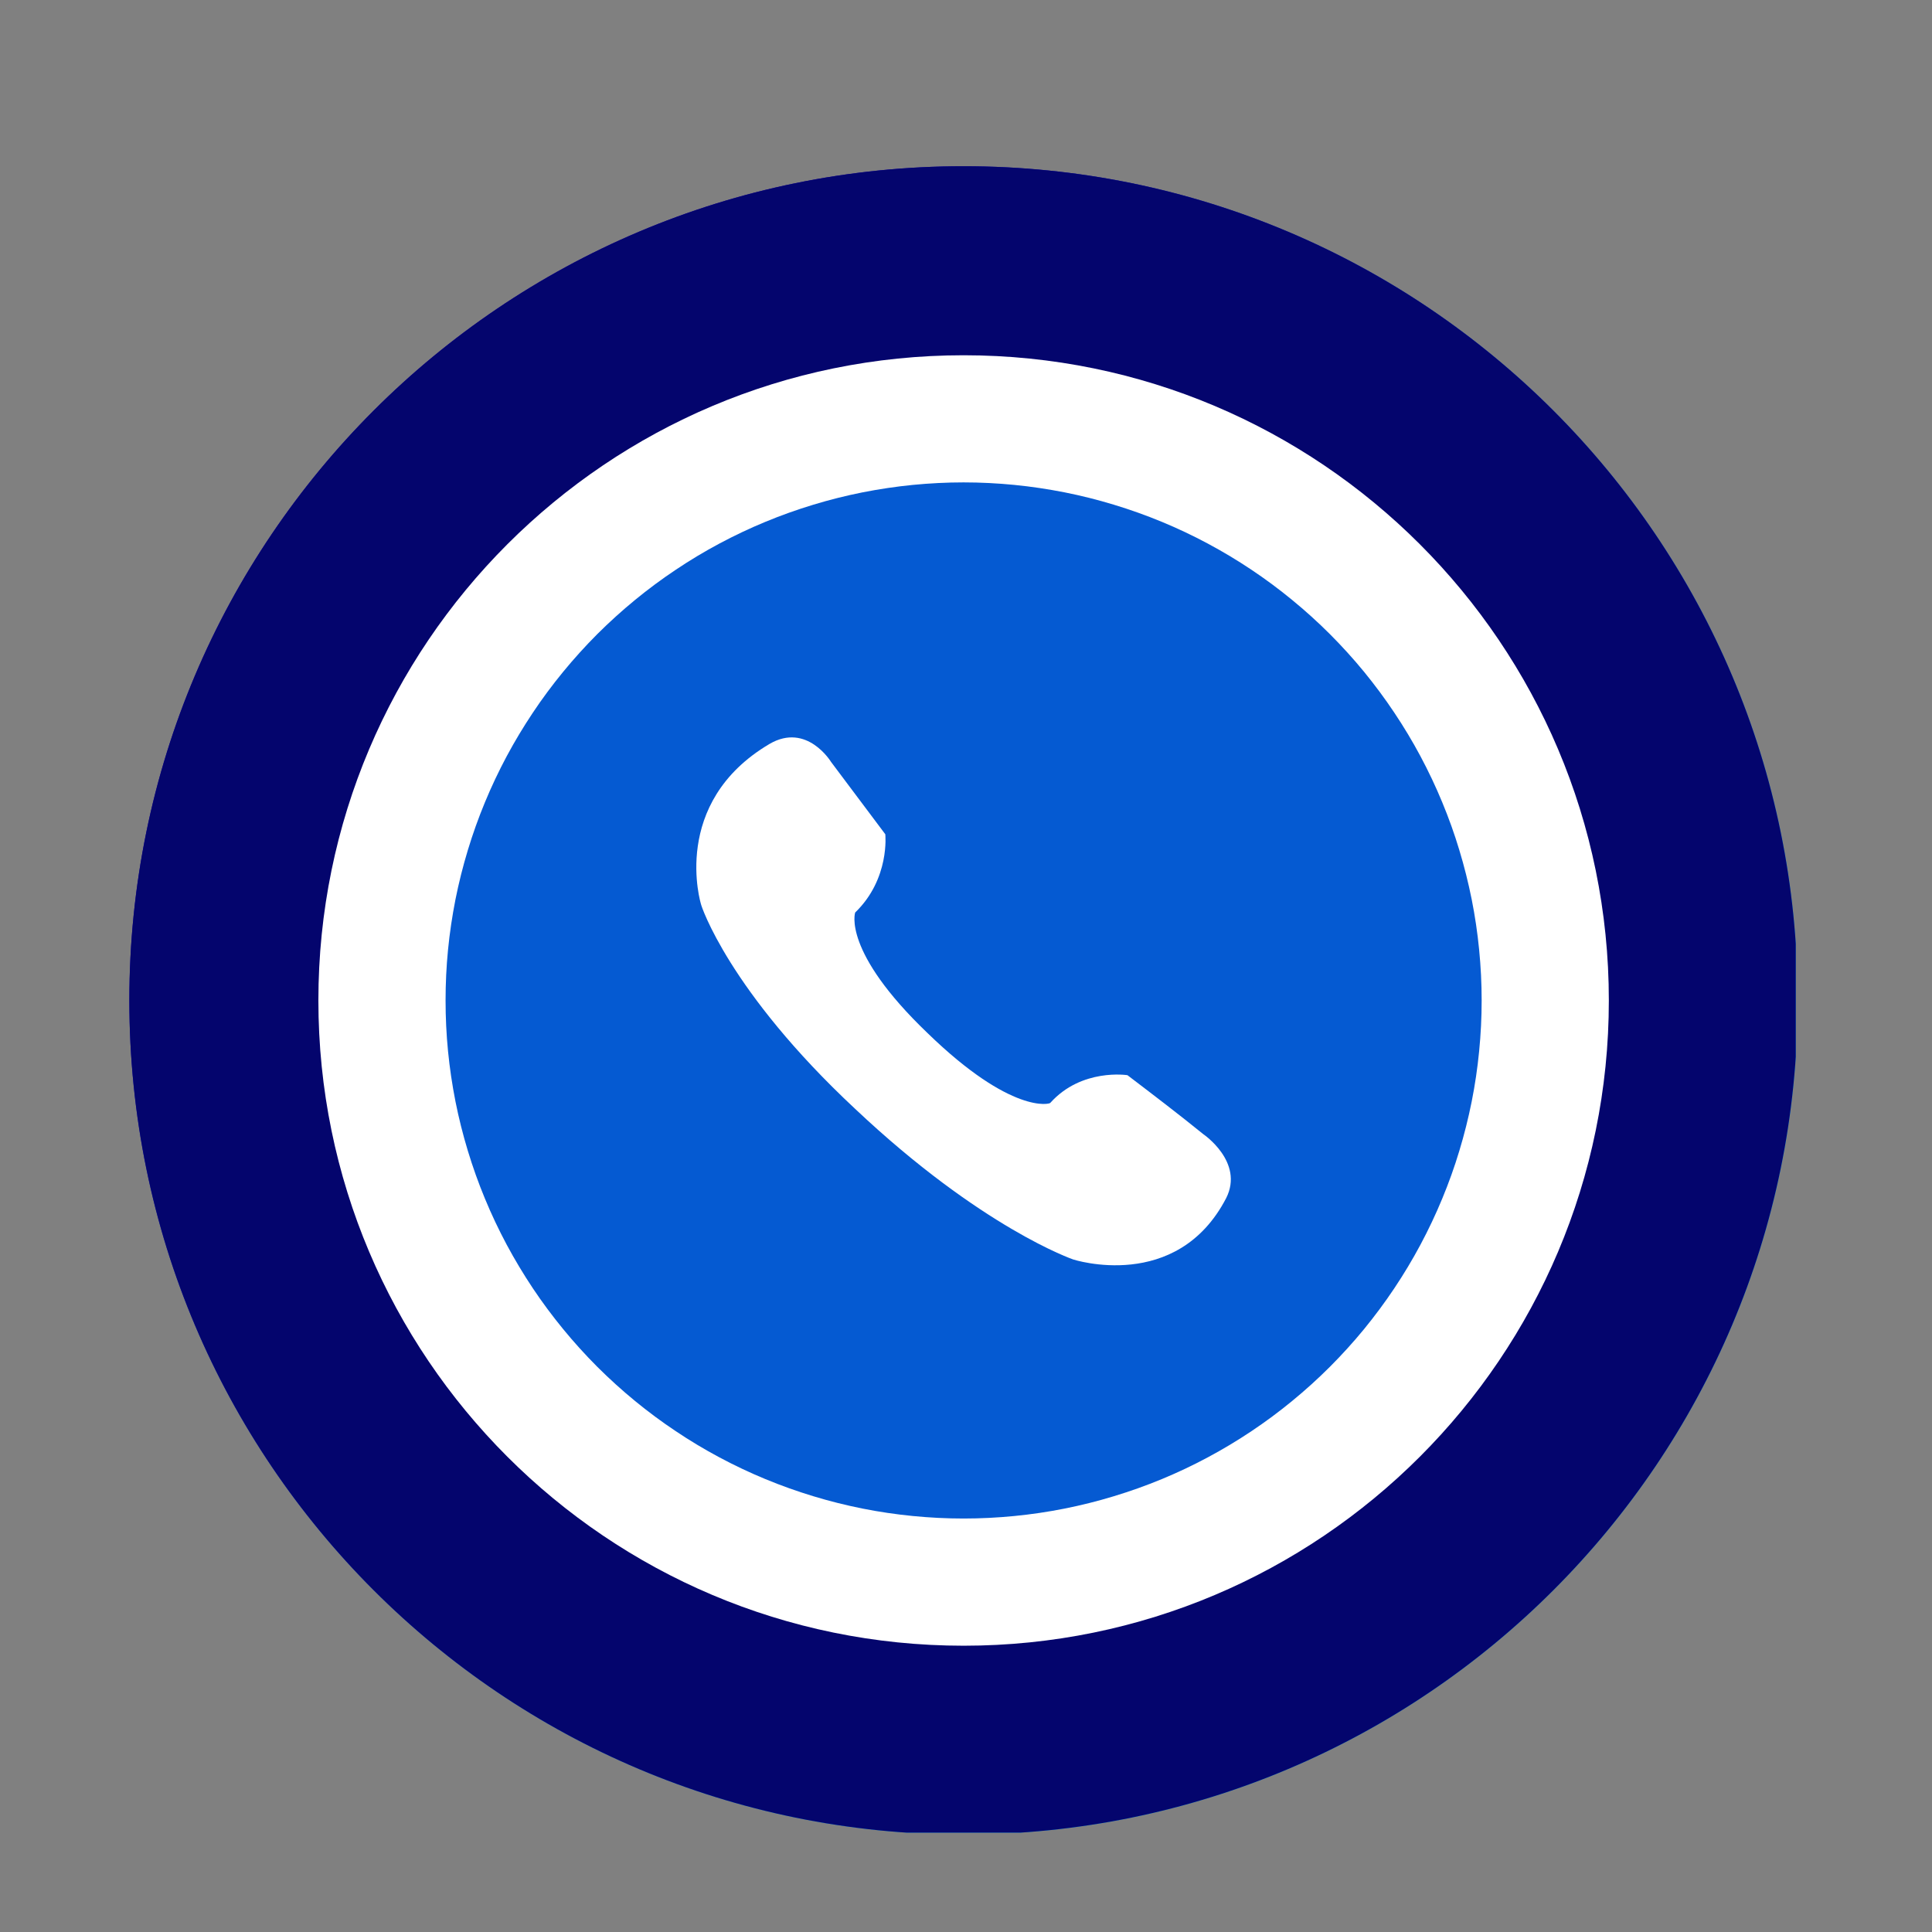 <svg xmlns="http://www.w3.org/2000/svg" xmlns:xlink="http://www.w3.org/1999/xlink" width="200" zoomAndPan="magnify" viewBox="0 0 150 150" height="200" preserveAspectRatio="xMidYMid meet" version="1.0"><rect x="0" y="0" width="150" height="150" fill="#808080" stroke="none"/><defs><clipPath id="28c57fee20"><path d="M 1.043 0.906 L 130.422 0.906 L 130.422 130.285 L 1.043 130.285 Z M 1.043 0.906 " clip-rule="nonzero"/></clipPath><clipPath id="40bfba6829"><path d="M 65.809 0.906 C 30.039 0.906 1.043 29.902 1.043 65.668 C 1.043 101.438 30.039 130.434 65.809 130.434 C 101.574 130.434 130.57 101.438 130.57 65.668 C 130.57 29.902 101.574 0.906 65.809 0.906 Z M 65.809 98.254 C 47.816 98.254 33.223 83.668 33.223 65.668 C 33.223 47.672 47.809 33.086 65.809 33.086 C 83.797 33.086 98.391 47.672 98.391 65.668 C 98.391 83.668 83.805 98.254 65.809 98.254 Z M 65.809 98.254 " clip-rule="nonzero"/></clipPath><linearGradient x1="-1.123" gradientTransform="matrix(0.703, 0, 0, 0.703, 1.042, 0.905)" y1="1.151" x2="185.087" gradientUnits="userSpaceOnUse" y2="182.819" id="0c09d3fe48"><stop stop-opacity="1" stop-color="rgb(9.409%, 0%, 67.839%)" offset="0"/><stop stop-opacity="1" stop-color="rgb(9.409%, 0%, 67.839%)" offset="0.125"/><stop stop-opacity="1" stop-color="rgb(9.409%, 0%, 67.839%)" offset="0.188"/><stop stop-opacity="1" stop-color="rgb(9.386%, 0.169%, 67.917%)" offset="0.219"/><stop stop-opacity="1" stop-color="rgb(9.302%, 0.787%, 68.202%)" offset="0.223"/><stop stop-opacity="1" stop-color="rgb(9.242%, 1.237%, 68.41%)" offset="0.227"/><stop stop-opacity="1" stop-color="rgb(9.181%, 1.686%, 68.617%)" offset="0.23"/><stop stop-opacity="1" stop-color="rgb(9.122%, 2.136%, 68.825%)" offset="0.234"/><stop stop-opacity="1" stop-color="rgb(9.061%, 2.586%, 69.031%)" offset="0.238"/><stop stop-opacity="1" stop-color="rgb(9%, 3.036%, 69.238%)" offset="0.242"/><stop stop-opacity="1" stop-color="rgb(8.939%, 3.485%, 69.446%)" offset="0.246"/><stop stop-opacity="1" stop-color="rgb(8.879%, 3.935%, 69.653%)" offset="0.25"/><stop stop-opacity="1" stop-color="rgb(8.818%, 4.385%, 69.859%)" offset="0.254"/><stop stop-opacity="1" stop-color="rgb(8.757%, 4.836%, 70.067%)" offset="0.258"/><stop stop-opacity="1" stop-color="rgb(8.696%, 5.284%, 70.274%)" offset="0.262"/><stop stop-opacity="1" stop-color="rgb(8.636%, 5.734%, 70.482%)" offset="0.266"/><stop stop-opacity="1" stop-color="rgb(8.575%, 6.183%, 70.688%)" offset="0.27"/><stop stop-opacity="1" stop-color="rgb(8.514%, 6.633%, 70.895%)" offset="0.273"/><stop stop-opacity="1" stop-color="rgb(8.453%, 7.083%, 71.103%)" offset="0.277"/><stop stop-opacity="1" stop-color="rgb(8.394%, 7.533%, 71.31%)" offset="0.281"/><stop stop-opacity="1" stop-color="rgb(8.333%, 7.982%, 71.518%)" offset="0.285"/><stop stop-opacity="1" stop-color="rgb(8.272%, 8.432%, 71.725%)" offset="0.289"/><stop stop-opacity="1" stop-color="rgb(8.211%, 8.882%, 71.931%)" offset="0.293"/><stop stop-opacity="1" stop-color="rgb(8.151%, 9.332%, 72.139%)" offset="0.297"/><stop stop-opacity="1" stop-color="rgb(8.09%, 9.781%, 72.346%)" offset="0.301"/><stop stop-opacity="1" stop-color="rgb(8.029%, 10.231%, 72.554%)" offset="0.305"/><stop stop-opacity="1" stop-color="rgb(7.968%, 10.68%, 72.76%)" offset="0.309"/><stop stop-opacity="1" stop-color="rgb(7.909%, 11.13%, 72.968%)" offset="0.312"/><stop stop-opacity="1" stop-color="rgb(7.848%, 11.58%, 73.175%)" offset="0.316"/><stop stop-opacity="1" stop-color="rgb(7.788%, 12.03%, 73.383%)" offset="0.32"/><stop stop-opacity="1" stop-color="rgb(7.727%, 12.479%, 73.589%)" offset="0.324"/><stop stop-opacity="1" stop-color="rgb(7.666%, 12.929%, 73.796%)" offset="0.328"/><stop stop-opacity="1" stop-color="rgb(7.605%, 13.379%, 74.004%)" offset="0.332"/><stop stop-opacity="1" stop-color="rgb(7.545%, 13.829%, 74.211%)" offset="0.336"/><stop stop-opacity="1" stop-color="rgb(7.484%, 14.278%, 74.417%)" offset="0.34"/><stop stop-opacity="1" stop-color="rgb(7.423%, 14.728%, 74.625%)" offset="0.344"/><stop stop-opacity="1" stop-color="rgb(7.362%, 15.176%, 74.832%)" offset="0.348"/><stop stop-opacity="1" stop-color="rgb(7.303%, 15.627%, 75.04%)" offset="0.352"/><stop stop-opacity="1" stop-color="rgb(7.242%, 16.077%, 75.247%)" offset="0.355"/><stop stop-opacity="1" stop-color="rgb(7.181%, 16.527%, 75.455%)" offset="0.359"/><stop stop-opacity="1" stop-color="rgb(7.12%, 16.975%, 75.661%)" offset="0.363"/><stop stop-opacity="1" stop-color="rgb(7.06%, 17.426%, 75.868%)" offset="0.367"/><stop stop-opacity="1" stop-color="rgb(6.999%, 17.876%, 76.076%)" offset="0.371"/><stop stop-opacity="1" stop-color="rgb(6.938%, 18.326%, 76.283%)" offset="0.375"/><stop stop-opacity="1" stop-color="rgb(6.877%, 18.774%, 76.489%)" offset="0.379"/><stop stop-opacity="1" stop-color="rgb(6.818%, 19.225%, 76.697%)" offset="0.383"/><stop stop-opacity="1" stop-color="rgb(6.757%, 19.673%, 76.904%)" offset="0.387"/><stop stop-opacity="1" stop-color="rgb(6.696%, 20.123%, 77.112%)" offset="0.391"/><stop stop-opacity="1" stop-color="rgb(6.635%, 20.573%, 77.318%)" offset="0.395"/><stop stop-opacity="1" stop-color="rgb(6.575%, 21.024%, 77.525%)" offset="0.398"/><stop stop-opacity="1" stop-color="rgb(6.514%, 21.472%, 77.733%)" offset="0.402"/><stop stop-opacity="1" stop-color="rgb(6.453%, 21.922%, 77.94%)" offset="0.406"/><stop stop-opacity="1" stop-color="rgb(6.392%, 22.372%, 78.148%)" offset="0.41"/><stop stop-opacity="1" stop-color="rgb(6.332%, 22.823%, 78.355%)" offset="0.414"/><stop stop-opacity="1" stop-color="rgb(6.271%, 23.271%, 78.561%)" offset="0.418"/><stop stop-opacity="1" stop-color="rgb(6.212%, 23.721%, 78.769%)" offset="0.422"/><stop stop-opacity="1" stop-color="rgb(6.151%, 24.17%, 78.976%)" offset="0.426"/><stop stop-opacity="1" stop-color="rgb(6.09%, 24.62%, 79.184%)" offset="0.43"/><stop stop-opacity="1" stop-color="rgb(6.029%, 25.07%, 79.39%)" offset="0.434"/><stop stop-opacity="1" stop-color="rgb(5.969%, 25.52%, 79.597%)" offset="0.438"/><stop stop-opacity="1" stop-color="rgb(5.908%, 25.969%, 79.805%)" offset="0.441"/><stop stop-opacity="1" stop-color="rgb(5.847%, 26.419%, 80.013%)" offset="0.445"/><stop stop-opacity="1" stop-color="rgb(5.786%, 26.869%, 80.219%)" offset="0.449"/><stop stop-opacity="1" stop-color="rgb(5.727%, 27.319%, 80.426%)" offset="0.453"/><stop stop-opacity="1" stop-color="rgb(5.666%, 27.768%, 80.634%)" offset="0.457"/><stop stop-opacity="1" stop-color="rgb(5.605%, 28.218%, 80.841%)" offset="0.461"/><stop stop-opacity="1" stop-color="rgb(5.544%, 28.667%, 81.047%)" offset="0.465"/><stop stop-opacity="1" stop-color="rgb(5.484%, 29.117%, 81.255%)" offset="0.469"/><stop stop-opacity="1" stop-color="rgb(5.423%, 29.567%, 81.462%)" offset="0.473"/><stop stop-opacity="1" stop-color="rgb(5.362%, 30.017%, 81.67%)" offset="0.477"/><stop stop-opacity="1" stop-color="rgb(5.301%, 30.466%, 81.877%)" offset="0.48"/><stop stop-opacity="1" stop-color="rgb(5.241%, 30.916%, 82.085%)" offset="0.484"/><stop stop-opacity="1" stop-color="rgb(5.18%, 31.366%, 82.291%)" offset="0.488"/><stop stop-opacity="1" stop-color="rgb(5.119%, 31.816%, 82.498%)" offset="0.492"/><stop stop-opacity="1" stop-color="rgb(5.058%, 32.265%, 82.706%)" offset="0.496"/><stop stop-opacity="1" stop-color="rgb(4.999%, 32.715%, 82.913%)" offset="0.5"/><stop stop-opacity="1" stop-color="rgb(4.938%, 33.163%, 83.119%)" offset="0.504"/><stop stop-opacity="1" stop-color="rgb(4.877%, 33.614%, 83.327%)" offset="0.508"/><stop stop-opacity="1" stop-color="rgb(4.816%, 34.064%, 83.534%)" offset="0.512"/><stop stop-opacity="1" stop-color="rgb(4.756%, 34.514%, 83.742%)" offset="0.516"/><stop stop-opacity="1" stop-color="rgb(4.695%, 34.962%, 83.948%)" offset="0.52"/><stop stop-opacity="1" stop-color="rgb(4.636%, 35.413%, 84.155%)" offset="0.523"/><stop stop-opacity="1" stop-color="rgb(4.575%, 35.863%, 84.363%)" offset="0.527"/><stop stop-opacity="1" stop-color="rgb(4.514%, 36.313%, 84.57%)" offset="0.531"/><stop stop-opacity="1" stop-color="rgb(4.453%, 36.761%, 84.778%)" offset="0.535"/><stop stop-opacity="1" stop-color="rgb(4.393%, 37.212%, 84.985%)" offset="0.539"/><stop stop-opacity="1" stop-color="rgb(4.332%, 37.66%, 85.191%)" offset="0.543"/><stop stop-opacity="1" stop-color="rgb(4.271%, 38.11%, 85.399%)" offset="0.547"/><stop stop-opacity="1" stop-color="rgb(4.21%, 38.56%, 85.606%)" offset="0.551"/><stop stop-opacity="1" stop-color="rgb(4.15%, 39.011%, 85.814%)" offset="0.555"/><stop stop-opacity="1" stop-color="rgb(4.089%, 39.459%, 86.02%)" offset="0.559"/><stop stop-opacity="1" stop-color="rgb(4.028%, 39.909%, 86.227%)" offset="0.562"/><stop stop-opacity="1" stop-color="rgb(3.967%, 40.359%, 86.435%)" offset="0.566"/><stop stop-opacity="1" stop-color="rgb(3.908%, 40.81%, 86.642%)" offset="0.57"/><stop stop-opacity="1" stop-color="rgb(3.847%, 41.258%, 86.848%)" offset="0.574"/><stop stop-opacity="1" stop-color="rgb(3.786%, 41.708%, 87.056%)" offset="0.578"/><stop stop-opacity="1" stop-color="rgb(3.725%, 42.157%, 87.263%)" offset="0.582"/><stop stop-opacity="1" stop-color="rgb(3.665%, 42.607%, 87.471%)" offset="0.586"/><stop stop-opacity="1" stop-color="rgb(3.604%, 43.057%, 87.677%)" offset="0.59"/><stop stop-opacity="1" stop-color="rgb(3.543%, 43.507%, 87.885%)" offset="0.594"/><stop stop-opacity="1" stop-color="rgb(3.482%, 43.956%, 88.092%)" offset="0.598"/><stop stop-opacity="1" stop-color="rgb(3.423%, 44.406%, 88.3%)" offset="0.602"/><stop stop-opacity="1" stop-color="rgb(3.362%, 44.856%, 88.507%)" offset="0.605"/><stop stop-opacity="1" stop-color="rgb(3.302%, 45.306%, 88.715%)" offset="0.609"/><stop stop-opacity="1" stop-color="rgb(3.241%, 45.755%, 88.921%)" offset="0.613"/><stop stop-opacity="1" stop-color="rgb(3.18%, 46.205%, 89.128%)" offset="0.617"/><stop stop-opacity="1" stop-color="rgb(3.119%, 46.654%, 89.336%)" offset="0.621"/><stop stop-opacity="1" stop-color="rgb(3.059%, 47.104%, 89.543%)" offset="0.625"/><stop stop-opacity="1" stop-color="rgb(2.998%, 47.554%, 89.749%)" offset="0.629"/><stop stop-opacity="1" stop-color="rgb(2.937%, 48.004%, 89.957%)" offset="0.633"/><stop stop-opacity="1" stop-color="rgb(2.876%, 48.453%, 90.164%)" offset="0.637"/><stop stop-opacity="1" stop-color="rgb(2.817%, 48.903%, 90.372%)" offset="0.641"/><stop stop-opacity="1" stop-color="rgb(2.756%, 49.353%, 90.578%)" offset="0.645"/><stop stop-opacity="1" stop-color="rgb(2.695%, 49.803%, 90.785%)" offset="0.648"/><stop stop-opacity="1" stop-color="rgb(2.634%, 50.252%, 90.993%)" offset="0.652"/><stop stop-opacity="1" stop-color="rgb(2.574%, 50.702%, 91.2%)" offset="0.656"/><stop stop-opacity="1" stop-color="rgb(2.513%, 51.151%, 91.408%)" offset="0.66"/><stop stop-opacity="1" stop-color="rgb(2.452%, 51.601%, 91.615%)" offset="0.664"/><stop stop-opacity="1" stop-color="rgb(2.391%, 52.051%, 91.821%)" offset="0.668"/><stop stop-opacity="1" stop-color="rgb(2.332%, 52.501%, 92.029%)" offset="0.672"/><stop stop-opacity="1" stop-color="rgb(2.271%, 52.95%, 92.236%)" offset="0.676"/><stop stop-opacity="1" stop-color="rgb(2.209%, 53.4%, 92.444%)" offset="0.68"/><stop stop-opacity="1" stop-color="rgb(2.148%, 53.85%, 92.65%)" offset="0.684"/><stop stop-opacity="1" stop-color="rgb(2.089%, 54.3%, 92.857%)" offset="0.688"/><stop stop-opacity="1" stop-color="rgb(2.028%, 54.749%, 93.065%)" offset="0.691"/><stop stop-opacity="1" stop-color="rgb(1.967%, 55.199%, 93.272%)" offset="0.695"/><stop stop-opacity="1" stop-color="rgb(1.906%, 55.647%, 93.478%)" offset="0.699"/><stop stop-opacity="1" stop-color="rgb(1.846%, 56.097%, 93.686%)" offset="0.703"/><stop stop-opacity="1" stop-color="rgb(1.785%, 56.548%, 93.893%)" offset="0.707"/><stop stop-opacity="1" stop-color="rgb(1.726%, 56.998%, 94.101%)" offset="0.711"/><stop stop-opacity="1" stop-color="rgb(1.665%, 57.446%, 94.307%)" offset="0.715"/><stop stop-opacity="1" stop-color="rgb(1.604%, 57.896%, 94.514%)" offset="0.719"/><stop stop-opacity="1" stop-color="rgb(1.543%, 58.347%, 94.722%)" offset="0.723"/><stop stop-opacity="1" stop-color="rgb(1.483%, 58.797%, 94.93%)" offset="0.727"/><stop stop-opacity="1" stop-color="rgb(1.422%, 59.245%, 95.137%)" offset="0.73"/><stop stop-opacity="1" stop-color="rgb(1.361%, 59.695%, 95.345%)" offset="0.734"/><stop stop-opacity="1" stop-color="rgb(1.3%, 60.144%, 95.551%)" offset="0.738"/><stop stop-opacity="1" stop-color="rgb(1.241%, 60.594%, 95.758%)" offset="0.742"/><stop stop-opacity="1" stop-color="rgb(1.18%, 61.044%, 95.966%)" offset="0.746"/><stop stop-opacity="1" stop-color="rgb(1.118%, 61.494%, 96.173%)" offset="0.75"/><stop stop-opacity="1" stop-color="rgb(1.057%, 61.943%, 96.379%)" offset="0.754"/><stop stop-opacity="1" stop-color="rgb(0.998%, 62.393%, 96.587%)" offset="0.758"/><stop stop-opacity="1" stop-color="rgb(0.937%, 62.843%, 96.794%)" offset="0.762"/><stop stop-opacity="1" stop-color="rgb(0.876%, 63.293%, 97.002%)" offset="0.766"/><stop stop-opacity="1" stop-color="rgb(0.815%, 63.742%, 97.208%)" offset="0.77"/><stop stop-opacity="1" stop-color="rgb(0.755%, 64.192%, 97.415%)" offset="0.773"/><stop stop-opacity="1" stop-color="rgb(0.694%, 64.641%, 97.623%)" offset="0.777"/><stop stop-opacity="1" stop-color="rgb(0.633%, 65.091%, 97.83%)" offset="0.781"/><stop stop-opacity="1" stop-color="rgb(0.572%, 65.541%, 98.038%)" offset="0.785"/><stop stop-opacity="1" stop-color="rgb(0.513%, 65.991%, 98.245%)" offset="0.789"/><stop stop-opacity="1" stop-color="rgb(0.452%, 66.44%, 98.451%)" offset="0.793"/><stop stop-opacity="1" stop-color="rgb(0.392%, 66.89%, 98.659%)" offset="0.797"/><stop stop-opacity="1" stop-color="rgb(0.331%, 67.34%, 98.866%)" offset="0.801"/><stop stop-opacity="1" stop-color="rgb(0.27%, 67.79%, 99.074%)" offset="0.805"/><stop stop-opacity="1" stop-color="rgb(0.209%, 68.239%, 99.28%)" offset="0.809"/><stop stop-opacity="1" stop-color="rgb(0.15%, 68.689%, 99.487%)" offset="0.812"/><stop stop-opacity="1" stop-color="rgb(0.089%, 69.138%, 99.695%)" offset="0.816"/><stop stop-opacity="1" stop-color="rgb(0.027%, 69.588%, 99.902%)" offset="0.82"/><stop stop-opacity="1" stop-color="rgb(0.014%, 69.693%, 99.951%)" offset="0.828"/><stop stop-opacity="1" stop-color="rgb(0%, 69.8%, 100%)" offset="0.844"/><stop stop-opacity="1" stop-color="rgb(0%, 69.8%, 100%)" offset="0.875"/><stop stop-opacity="1" stop-color="rgb(0%, 69.8%, 100%)" offset="1"/></linearGradient><clipPath id="102fb59503"><path d="M 15.719 15.582 L 115.91 15.582 L 115.91 115.773 L 15.719 115.773 Z M 15.719 15.582 " clip-rule="nonzero"/></clipPath><clipPath id="05f9bf8421"><path d="M 65.816 15.582 C 38.148 15.582 15.719 38.012 15.719 65.676 C 15.719 93.344 38.148 115.773 65.816 115.773 C 93.48 115.773 115.91 93.344 115.91 65.676 C 115.91 38.012 93.48 15.582 65.816 15.582 Z M 65.816 15.582 " clip-rule="nonzero"/></clipPath><clipPath id="980a3de929"><path d="M 0.719 0.582 L 100.91 0.582 L 100.91 100.773 L 0.719 100.773 Z M 0.719 0.582 " clip-rule="nonzero"/></clipPath><clipPath id="72b4294263"><path d="M 50.816 0.582 C 23.148 0.582 0.719 23.012 0.719 50.676 C 0.719 78.344 23.148 100.773 50.816 100.773 C 78.48 100.773 100.91 78.344 100.91 50.676 C 100.91 23.012 78.48 0.582 50.816 0.582 Z M 50.816 0.582 " clip-rule="nonzero"/></clipPath><clipPath id="51c0de97d4"><rect x="0" width="101" y="0" height="101"/></clipPath><clipPath id="7b1deea078"><path d="M 25.594 25.453 L 106.363 25.453 L 106.363 106 L 25.594 106 Z M 25.594 25.453 " clip-rule="nonzero"/></clipPath><clipPath id="8552528895"><rect x="0" width="132" y="0" height="132"/></clipPath><clipPath id="bcd2c39eab"><path d="M 1.043 0.906 L 130.422 0.906 L 130.422 130.285 L 1.043 130.285 Z M 1.043 0.906 " clip-rule="nonzero"/></clipPath><clipPath id="6a4dc00613"><path d="M 65.809 0.906 C 30.039 0.906 1.043 29.902 1.043 65.668 C 1.043 101.438 30.039 130.434 65.809 130.434 C 101.574 130.434 130.57 101.438 130.57 65.668 C 130.57 29.902 101.574 0.906 65.809 0.906 Z M 65.809 98.254 C 47.816 98.254 33.223 83.668 33.223 65.668 C 33.223 47.672 47.809 33.086 65.809 33.086 C 83.797 33.086 98.391 47.672 98.391 65.668 C 98.391 83.668 83.805 98.254 65.809 98.254 Z M 65.809 98.254 " clip-rule="nonzero"/></clipPath><clipPath id="24e9dc9d1d"><path d="M 15.719 15.582 L 115.91 15.582 L 115.91 115.773 L 15.719 115.773 Z M 15.719 15.582 " clip-rule="nonzero"/></clipPath><clipPath id="ecbb39b58b"><path d="M 65.816 15.582 C 38.148 15.582 15.719 38.012 15.719 65.676 C 15.719 93.344 38.148 115.773 65.816 115.773 C 93.48 115.773 115.91 93.344 115.91 65.676 C 115.91 38.012 93.48 15.582 65.816 15.582 Z M 65.816 15.582 " clip-rule="nonzero"/></clipPath><clipPath id="f7d0d280e1"><path d="M 0.719 0.582 L 100.91 0.582 L 100.91 100.773 L 0.719 100.773 Z M 0.719 0.582 " clip-rule="nonzero"/></clipPath><clipPath id="12f610e21f"><path d="M 50.816 0.582 C 23.148 0.582 0.719 23.012 0.719 50.676 C 0.719 78.344 23.148 100.773 50.816 100.773 C 78.48 100.773 100.91 78.344 100.91 50.676 C 100.91 23.012 78.48 0.582 50.816 0.582 Z M 50.816 0.582 " clip-rule="nonzero"/></clipPath><clipPath id="388aca90f3"><rect x="0" width="101" y="0" height="101"/></clipPath><clipPath id="fe1511e782"><path d="M 25.594 25.453 L 106.363 25.453 L 106.363 106 L 25.594 106 Z M 25.594 25.453 " clip-rule="nonzero"/></clipPath><clipPath id="72eee7b5af"><rect x="0" width="132" y="0" height="132"/></clipPath></defs><g transform="matrix(1, 0, 0, 1, 9, 12)"><g clip-path="url(#8552528895)"><g clip-path="url(#28c57fee20)"><g clip-path="url(#40bfba6829)"><path fill="url(#0c09d3fe48)" d="M 1.043 0.906 L 1.043 130.285 L 130.422 130.285 L 130.422 0.906 Z M 1.043 0.906 " fill-rule="nonzero"/></g></g><g clip-path="url(#102fb59503)"><g clip-path="url(#05f9bf8421)"><g transform="matrix(1, 0, 0, 1, 15, 15)"><g clip-path="url(#51c0de97d4)"><g clip-path="url(#980a3de929)"><g clip-path="url(#72b4294263)"><path fill="#ffffff" d="M 0.719 0.582 L 100.91 0.582 L 100.91 100.773 L 0.719 100.773 Z M 0.719 0.582 " fill-opacity="1" fill-rule="nonzero"/></g></g></g></g></g></g><g clip-path="url(#7b1deea078)"><path fill="#1800ad" d="M 106.035 65.676 C 106.035 66.992 105.969 68.309 105.84 69.617 C 105.711 70.93 105.52 72.23 105.262 73.523 C 105.004 74.816 104.684 76.09 104.301 77.352 C 103.922 78.613 103.477 79.852 102.973 81.066 C 102.469 82.285 101.906 83.473 101.285 84.637 C 100.664 85.797 99.988 86.926 99.254 88.023 C 98.523 89.117 97.738 90.172 96.906 91.191 C 96.07 92.211 95.184 93.184 94.254 94.117 C 93.324 95.047 92.348 95.93 91.328 96.766 C 90.312 97.602 89.254 98.387 88.16 99.117 C 87.062 99.852 85.934 100.527 84.773 101.148 C 83.613 101.77 82.422 102.332 81.207 102.836 C 79.988 103.34 78.75 103.781 77.488 104.164 C 76.227 104.547 74.953 104.867 73.66 105.125 C 72.367 105.383 71.066 105.574 69.754 105.703 C 68.445 105.832 67.129 105.898 65.812 105.898 C 64.496 105.898 63.184 105.832 61.871 105.703 C 60.559 105.574 59.258 105.383 57.965 105.125 C 56.676 104.867 55.398 104.547 54.137 104.164 C 52.879 103.781 51.637 103.34 50.422 102.836 C 49.203 102.332 48.016 101.77 46.852 101.148 C 45.691 100.527 44.562 99.852 43.469 99.117 C 42.371 98.387 41.316 97.602 40.297 96.766 C 39.277 95.93 38.305 95.047 37.371 94.117 C 36.441 93.184 35.559 92.211 34.723 91.191 C 33.887 90.172 33.102 89.117 32.371 88.023 C 31.641 86.926 30.961 85.797 30.34 84.637 C 29.719 83.473 29.156 82.285 28.652 81.066 C 28.148 79.852 27.707 78.613 27.324 77.352 C 26.941 76.09 26.621 74.816 26.363 73.523 C 26.109 72.23 25.914 70.93 25.785 69.617 C 25.656 68.309 25.594 66.992 25.594 65.676 C 25.594 64.359 25.656 63.043 25.785 61.734 C 25.914 60.422 26.109 59.121 26.363 57.828 C 26.621 56.539 26.941 55.262 27.324 54 C 27.707 52.738 28.148 51.5 28.652 50.285 C 29.156 49.066 29.719 47.879 30.34 46.715 C 30.961 45.555 31.641 44.426 32.371 43.332 C 33.102 42.234 33.887 41.18 34.723 40.16 C 35.559 39.141 36.441 38.168 37.371 37.234 C 38.305 36.305 39.277 35.422 40.297 34.586 C 41.316 33.75 42.371 32.965 43.469 32.234 C 44.562 31.5 45.691 30.824 46.852 30.203 C 48.016 29.582 49.203 29.02 50.422 28.516 C 51.637 28.012 52.879 27.57 54.137 27.188 C 55.398 26.805 56.676 26.484 57.965 26.227 C 59.258 25.973 60.559 25.777 61.871 25.648 C 63.184 25.52 64.496 25.453 65.812 25.453 C 67.129 25.453 68.445 25.52 69.754 25.648 C 71.066 25.777 72.367 25.973 73.66 26.227 C 74.953 26.484 76.227 26.805 77.488 27.188 C 78.75 27.57 79.988 28.012 81.207 28.516 C 82.422 29.02 83.613 29.582 84.773 30.203 C 85.934 30.824 87.062 31.5 88.16 32.234 C 89.254 32.965 90.312 33.75 91.328 34.586 C 92.348 35.422 93.324 36.305 94.254 37.234 C 95.184 38.168 96.07 39.141 96.906 40.16 C 97.738 41.18 98.523 42.234 99.254 43.332 C 99.988 44.426 100.664 45.555 101.285 46.715 C 101.906 47.879 102.469 49.066 102.973 50.285 C 103.477 51.5 103.922 52.738 104.301 54 C 104.684 55.262 105.004 56.539 105.262 57.828 C 105.52 59.121 105.711 60.422 105.84 61.734 C 105.969 63.043 106.035 64.359 106.035 65.676 Z M 106.035 65.676 " fill-opacity="1" fill-rule="nonzero"/></g><path fill="#ffffff" d="M 63.008 68.203 C 56.367 61.84 57.395 58.848 57.395 58.848 C 60.109 56.23 59.734 52.77 59.734 52.77 C 58.332 50.898 56.926 49.027 55.523 47.156 C 55.523 47.156 53.652 44.07 50.754 45.754 C 42.992 50.336 45.422 58.191 45.422 58.191 C 45.422 58.285 47.574 64.926 57.395 74.094 C 67.215 83.355 74.324 85.785 74.324 85.785 C 74.324 85.785 82.371 88.406 86.203 81.016 C 87.609 78.211 84.426 76.059 84.426 76.059 C 82.465 74.469 80.5 72.973 78.535 71.477 C 78.535 71.477 74.98 70.914 72.547 73.625 C 72.547 73.719 69.555 74.562 63.008 68.203 Z M 63.008 68.203 " fill-opacity="1" fill-rule="nonzero"/></g></g><g transform="matrix(1, 0, 0, 1, 9, 12)"><g clip-path="url(#72eee7b5af)"><g clip-path="url(#bcd2c39eab)"><g clip-path="url(#6a4dc00613)"><path fill="#04056d" d="M 1.043 0.906 L 1.043 130.285 L 130.422 130.285 L 130.422 0.906 Z M 1.043 0.906 " fill-opacity="1" fill-rule="nonzero"/></g></g><g clip-path="url(#24e9dc9d1d)"><g clip-path="url(#ecbb39b58b)"><g transform="matrix(1, 0, 0, 1, 15, 15)"><g clip-path="url(#388aca90f3)"><g clip-path="url(#f7d0d280e1)"><g clip-path="url(#12f610e21f)"><path fill="#ffffff" d="M 0.719 0.582 L 100.91 0.582 L 100.91 100.773 L 0.719 100.773 Z M 0.719 0.582 " fill-opacity="1" fill-rule="nonzero"/></g></g></g></g></g></g><g clip-path="url(#fe1511e782)"><path fill="#055ad2" d="M 106.035 65.676 C 106.035 66.992 105.969 68.309 105.84 69.617 C 105.711 70.93 105.52 72.23 105.262 73.523 C 105.004 74.816 104.684 76.09 104.301 77.352 C 103.922 78.613 103.477 79.852 102.973 81.066 C 102.469 82.285 101.906 83.473 101.285 84.637 C 100.664 85.797 99.988 86.926 99.254 88.023 C 98.523 89.117 97.738 90.172 96.906 91.191 C 96.07 92.211 95.184 93.184 94.254 94.117 C 93.324 95.047 92.348 95.93 91.328 96.766 C 90.312 97.602 89.254 98.387 88.16 99.117 C 87.062 99.852 85.934 100.527 84.773 101.148 C 83.613 101.77 82.422 102.332 81.207 102.836 C 79.988 103.34 78.75 103.781 77.488 104.164 C 76.227 104.547 74.953 104.867 73.66 105.125 C 72.367 105.383 71.066 105.574 69.754 105.703 C 68.445 105.832 67.129 105.898 65.812 105.898 C 64.496 105.898 63.184 105.832 61.871 105.703 C 60.559 105.574 59.258 105.383 57.965 105.125 C 56.676 104.867 55.398 104.547 54.137 104.164 C 52.879 103.781 51.637 103.34 50.422 102.836 C 49.203 102.332 48.016 101.77 46.852 101.148 C 45.691 100.527 44.562 99.852 43.469 99.117 C 42.371 98.387 41.316 97.602 40.297 96.766 C 39.277 95.93 38.305 95.047 37.371 94.117 C 36.441 93.184 35.559 92.211 34.723 91.191 C 33.887 90.172 33.102 89.117 32.371 88.023 C 31.641 86.926 30.961 85.797 30.34 84.637 C 29.719 83.473 29.156 82.285 28.652 81.066 C 28.148 79.852 27.707 78.613 27.324 77.352 C 26.941 76.09 26.621 74.816 26.363 73.523 C 26.109 72.23 25.914 70.93 25.785 69.617 C 25.656 68.309 25.594 66.992 25.594 65.676 C 25.594 64.359 25.656 63.043 25.785 61.734 C 25.914 60.422 26.109 59.121 26.363 57.828 C 26.621 56.539 26.941 55.262 27.324 54 C 27.707 52.738 28.148 51.5 28.652 50.285 C 29.156 49.066 29.719 47.879 30.34 46.715 C 30.961 45.555 31.641 44.426 32.371 43.332 C 33.102 42.234 33.887 41.18 34.723 40.16 C 35.559 39.141 36.441 38.168 37.371 37.234 C 38.305 36.305 39.277 35.422 40.297 34.586 C 41.316 33.75 42.371 32.965 43.469 32.234 C 44.562 31.5 45.691 30.824 46.852 30.203 C 48.016 29.582 49.203 29.02 50.422 28.516 C 51.637 28.012 52.879 27.57 54.137 27.188 C 55.398 26.805 56.676 26.484 57.965 26.227 C 59.258 25.973 60.559 25.777 61.871 25.648 C 63.184 25.52 64.496 25.453 65.812 25.453 C 67.129 25.453 68.445 25.52 69.754 25.648 C 71.066 25.777 72.367 25.973 73.66 26.227 C 74.953 26.484 76.227 26.805 77.488 27.188 C 78.75 27.57 79.988 28.012 81.207 28.516 C 82.422 29.02 83.613 29.582 84.773 30.203 C 85.934 30.824 87.062 31.5 88.16 32.234 C 89.254 32.965 90.312 33.75 91.328 34.586 C 92.348 35.422 93.324 36.305 94.254 37.234 C 95.184 38.168 96.07 39.141 96.906 40.16 C 97.738 41.18 98.523 42.234 99.254 43.332 C 99.988 44.426 100.664 45.555 101.285 46.715 C 101.906 47.879 102.469 49.066 102.973 50.285 C 103.477 51.5 103.922 52.738 104.301 54 C 104.684 55.262 105.004 56.539 105.262 57.828 C 105.52 59.121 105.711 60.422 105.84 61.734 C 105.969 63.043 106.035 64.359 106.035 65.676 Z M 106.035 65.676 " fill-opacity="1" fill-rule="nonzero"/></g><path fill="#ffffff" d="M 63.008 68.203 C 56.367 61.84 57.395 58.848 57.395 58.848 C 60.109 56.23 59.734 52.77 59.734 52.77 C 58.332 50.898 56.926 49.027 55.523 47.156 C 55.523 47.156 53.652 44.07 50.754 45.754 C 42.992 50.336 45.422 58.191 45.422 58.191 C 45.422 58.285 47.574 64.926 57.395 74.094 C 67.215 83.355 74.324 85.785 74.324 85.785 C 74.324 85.785 82.371 88.406 86.203 81.016 C 87.609 78.211 84.426 76.059 84.426 76.059 C 82.465 74.469 80.5 72.973 78.535 71.477 C 78.535 71.477 74.98 70.914 72.547 73.625 C 72.547 73.719 69.555 74.562 63.008 68.203 Z M 63.008 68.203 " fill-opacity="1" fill-rule="nonzero"/></g></g></svg>